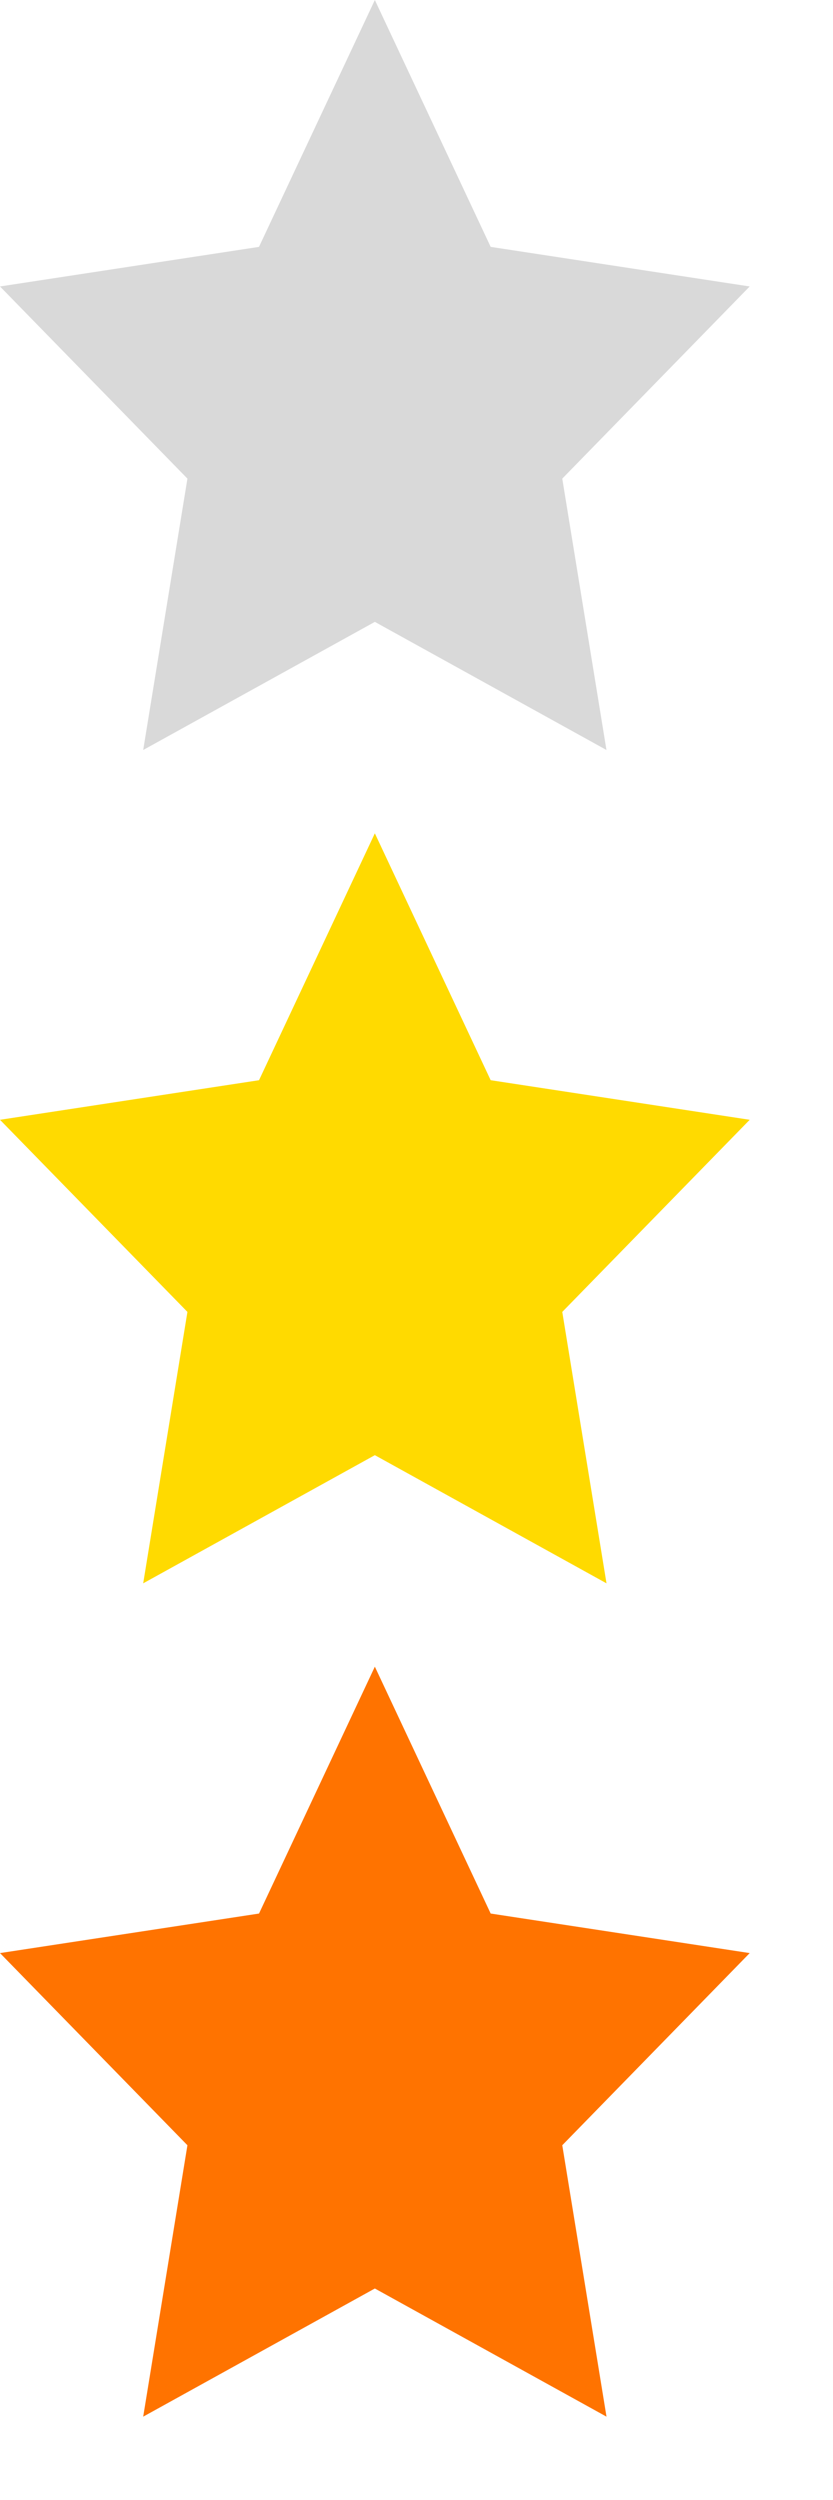 <?xml version="1.0" encoding="utf-8"?>
<!-- Generator: Adobe Illustrator 16.0.4, SVG Export Plug-In . SVG Version: 6.00 Build 0)  -->
<!DOCTYPE svg PUBLIC "-//W3C//DTD SVG 1.1//EN" "http://www.w3.org/Graphics/SVG/1.1/DTD/svg11.dtd">
<svg version="1.1" id="Ebene_1" xmlns="http://www.w3.org/2000/svg" xmlns:xlink="http://www.w3.org/1999/xlink" x="0px" y="0px"
	 width="20px" height="60px" viewBox="0 0 20 60" enable-background="new 0 0 20 60" xml:space="preserve">
<polygon opacity="0.15" enable-background="new    " points="9,0 11.781,5.925 18,6.875 13.5,11.487 14.561,18 9,14.925 3.438,18 
	4.5,11.487 0,6.875 6.218,5.925 "/>
<polygon fill="#FFDA00" enable-background="new    " points="9,20 11.781,25.925 18,26.875 13.5,31.486 14.562,38 9,34.924 
	3.438,38 4.5,31.486 0,26.875 6.219,25.925 "/>
<polygon fill="#FF7300" points="9,40 11.781,45.925 18,46.874 13.5,51.486 14.562,58 9,54.924 3.438,58 4.5,51.486 0,46.874 
	6.219,45.925 "/>
</svg>
